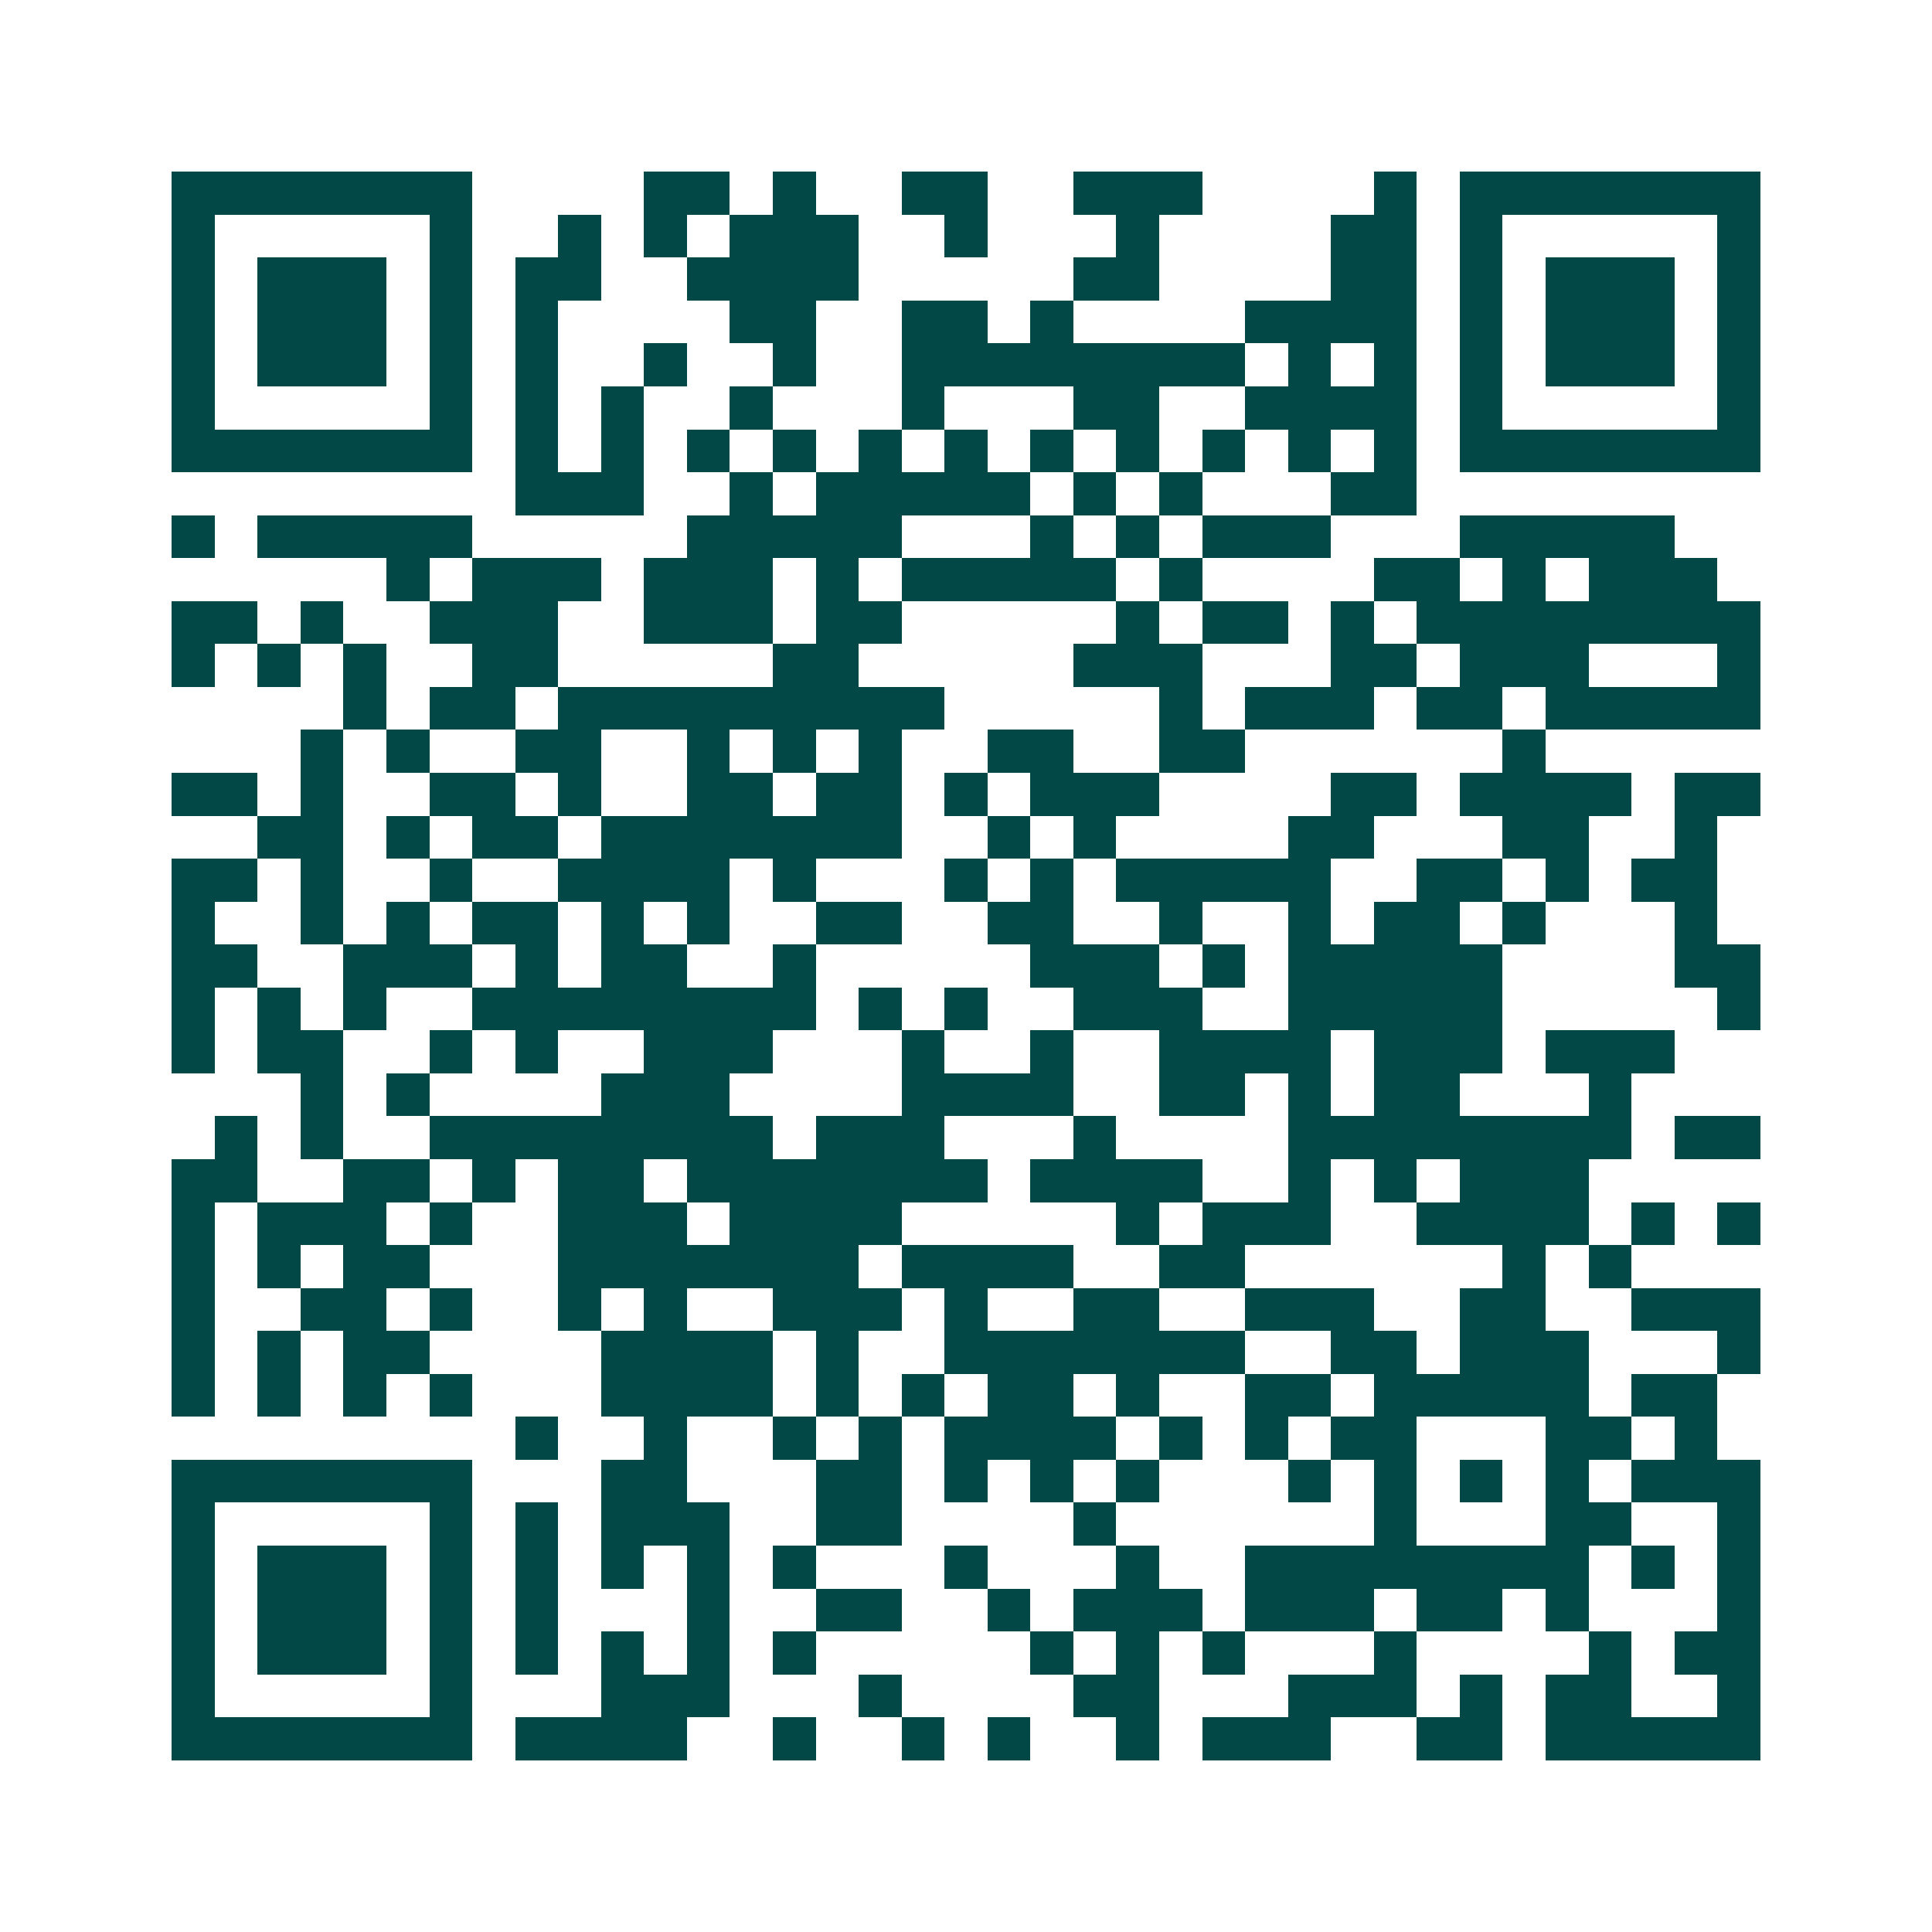 <svg xmlns="http://www.w3.org/2000/svg" width="200" height="200" viewBox="0 0 45 45" shape-rendering="crispEdges"><path fill="#ffffff" d="M0 0h45v45H0z"/><path stroke="#014847" d="M4 4.5h7m4 0h2m1 0h1m2 0h2m2 0h3m4 0h1m1 0h7M4 5.5h1m5 0h1m2 0h1m1 0h1m1 0h3m2 0h1m3 0h1m4 0h2m1 0h1m5 0h1M4 6.5h1m1 0h3m1 0h1m1 0h2m2 0h4m5 0h2m4 0h2m1 0h1m1 0h3m1 0h1M4 7.5h1m1 0h3m1 0h1m1 0h1m4 0h2m2 0h2m1 0h1m4 0h4m1 0h1m1 0h3m1 0h1M4 8.5h1m1 0h3m1 0h1m1 0h1m2 0h1m2 0h1m2 0h8m1 0h1m1 0h1m1 0h1m1 0h3m1 0h1M4 9.5h1m5 0h1m1 0h1m1 0h1m2 0h1m3 0h1m3 0h2m2 0h4m1 0h1m5 0h1M4 10.5h7m1 0h1m1 0h1m1 0h1m1 0h1m1 0h1m1 0h1m1 0h1m1 0h1m1 0h1m1 0h1m1 0h1m1 0h7M12 11.5h3m2 0h1m1 0h5m1 0h1m1 0h1m3 0h2M4 12.5h1m1 0h5m5 0h5m3 0h1m1 0h1m1 0h3m3 0h5M9 13.5h1m1 0h3m1 0h3m1 0h1m1 0h5m1 0h1m4 0h2m1 0h1m1 0h3M4 14.5h2m1 0h1m2 0h3m2 0h3m1 0h2m5 0h1m1 0h2m1 0h1m1 0h8M4 15.5h1m1 0h1m1 0h1m2 0h2m5 0h2m5 0h3m3 0h2m1 0h3m3 0h1M8 16.5h1m1 0h2m1 0h9m5 0h1m1 0h3m1 0h2m1 0h5M7 17.5h1m1 0h1m2 0h2m2 0h1m1 0h1m1 0h1m2 0h2m2 0h2m6 0h1M4 18.5h2m1 0h1m2 0h2m1 0h1m2 0h2m1 0h2m1 0h1m1 0h3m4 0h2m1 0h4m1 0h2M6 19.5h2m1 0h1m1 0h2m1 0h7m2 0h1m1 0h1m4 0h2m3 0h2m2 0h1M4 20.5h2m1 0h1m2 0h1m2 0h4m1 0h1m3 0h1m1 0h1m1 0h5m2 0h2m1 0h1m1 0h2M4 21.5h1m2 0h1m1 0h1m1 0h2m1 0h1m1 0h1m2 0h2m2 0h2m2 0h1m2 0h1m1 0h2m1 0h1m3 0h1M4 22.5h2m2 0h3m1 0h1m1 0h2m2 0h1m5 0h3m1 0h1m1 0h5m4 0h2M4 23.5h1m1 0h1m1 0h1m2 0h8m1 0h1m1 0h1m2 0h3m2 0h5m5 0h1M4 24.5h1m1 0h2m2 0h1m1 0h1m2 0h3m3 0h1m2 0h1m2 0h4m1 0h3m1 0h3M7 25.5h1m1 0h1m4 0h3m4 0h4m2 0h2m1 0h1m1 0h2m3 0h1M5 26.5h1m1 0h1m2 0h8m1 0h3m3 0h1m4 0h8m1 0h2M4 27.5h2m2 0h2m1 0h1m1 0h2m1 0h7m1 0h4m2 0h1m1 0h1m1 0h3M4 28.5h1m1 0h3m1 0h1m2 0h3m1 0h4m5 0h1m1 0h3m2 0h4m1 0h1m1 0h1M4 29.5h1m1 0h1m1 0h2m3 0h7m1 0h4m2 0h2m6 0h1m1 0h1M4 30.5h1m2 0h2m1 0h1m2 0h1m1 0h1m2 0h3m1 0h1m2 0h2m2 0h3m2 0h2m2 0h3M4 31.5h1m1 0h1m1 0h2m4 0h4m1 0h1m2 0h7m2 0h2m1 0h3m3 0h1M4 32.5h1m1 0h1m1 0h1m1 0h1m3 0h4m1 0h1m1 0h1m1 0h2m1 0h1m2 0h2m1 0h5m1 0h2M12 33.5h1m2 0h1m2 0h1m1 0h1m1 0h4m1 0h1m1 0h1m1 0h2m3 0h2m1 0h1M4 34.5h7m3 0h2m3 0h2m1 0h1m1 0h1m1 0h1m3 0h1m1 0h1m1 0h1m1 0h1m1 0h3M4 35.5h1m5 0h1m1 0h1m1 0h3m2 0h2m4 0h1m6 0h1m3 0h2m2 0h1M4 36.5h1m1 0h3m1 0h1m1 0h1m1 0h1m1 0h1m1 0h1m3 0h1m3 0h1m2 0h8m1 0h1m1 0h1M4 37.5h1m1 0h3m1 0h1m1 0h1m3 0h1m2 0h2m2 0h1m1 0h3m1 0h3m1 0h2m1 0h1m3 0h1M4 38.5h1m1 0h3m1 0h1m1 0h1m1 0h1m1 0h1m1 0h1m5 0h1m1 0h1m1 0h1m3 0h1m4 0h1m1 0h2M4 39.5h1m5 0h1m3 0h3m3 0h1m4 0h2m3 0h3m1 0h1m1 0h2m2 0h1M4 40.5h7m1 0h4m2 0h1m2 0h1m1 0h1m2 0h1m1 0h3m2 0h2m1 0h5"/></svg>
